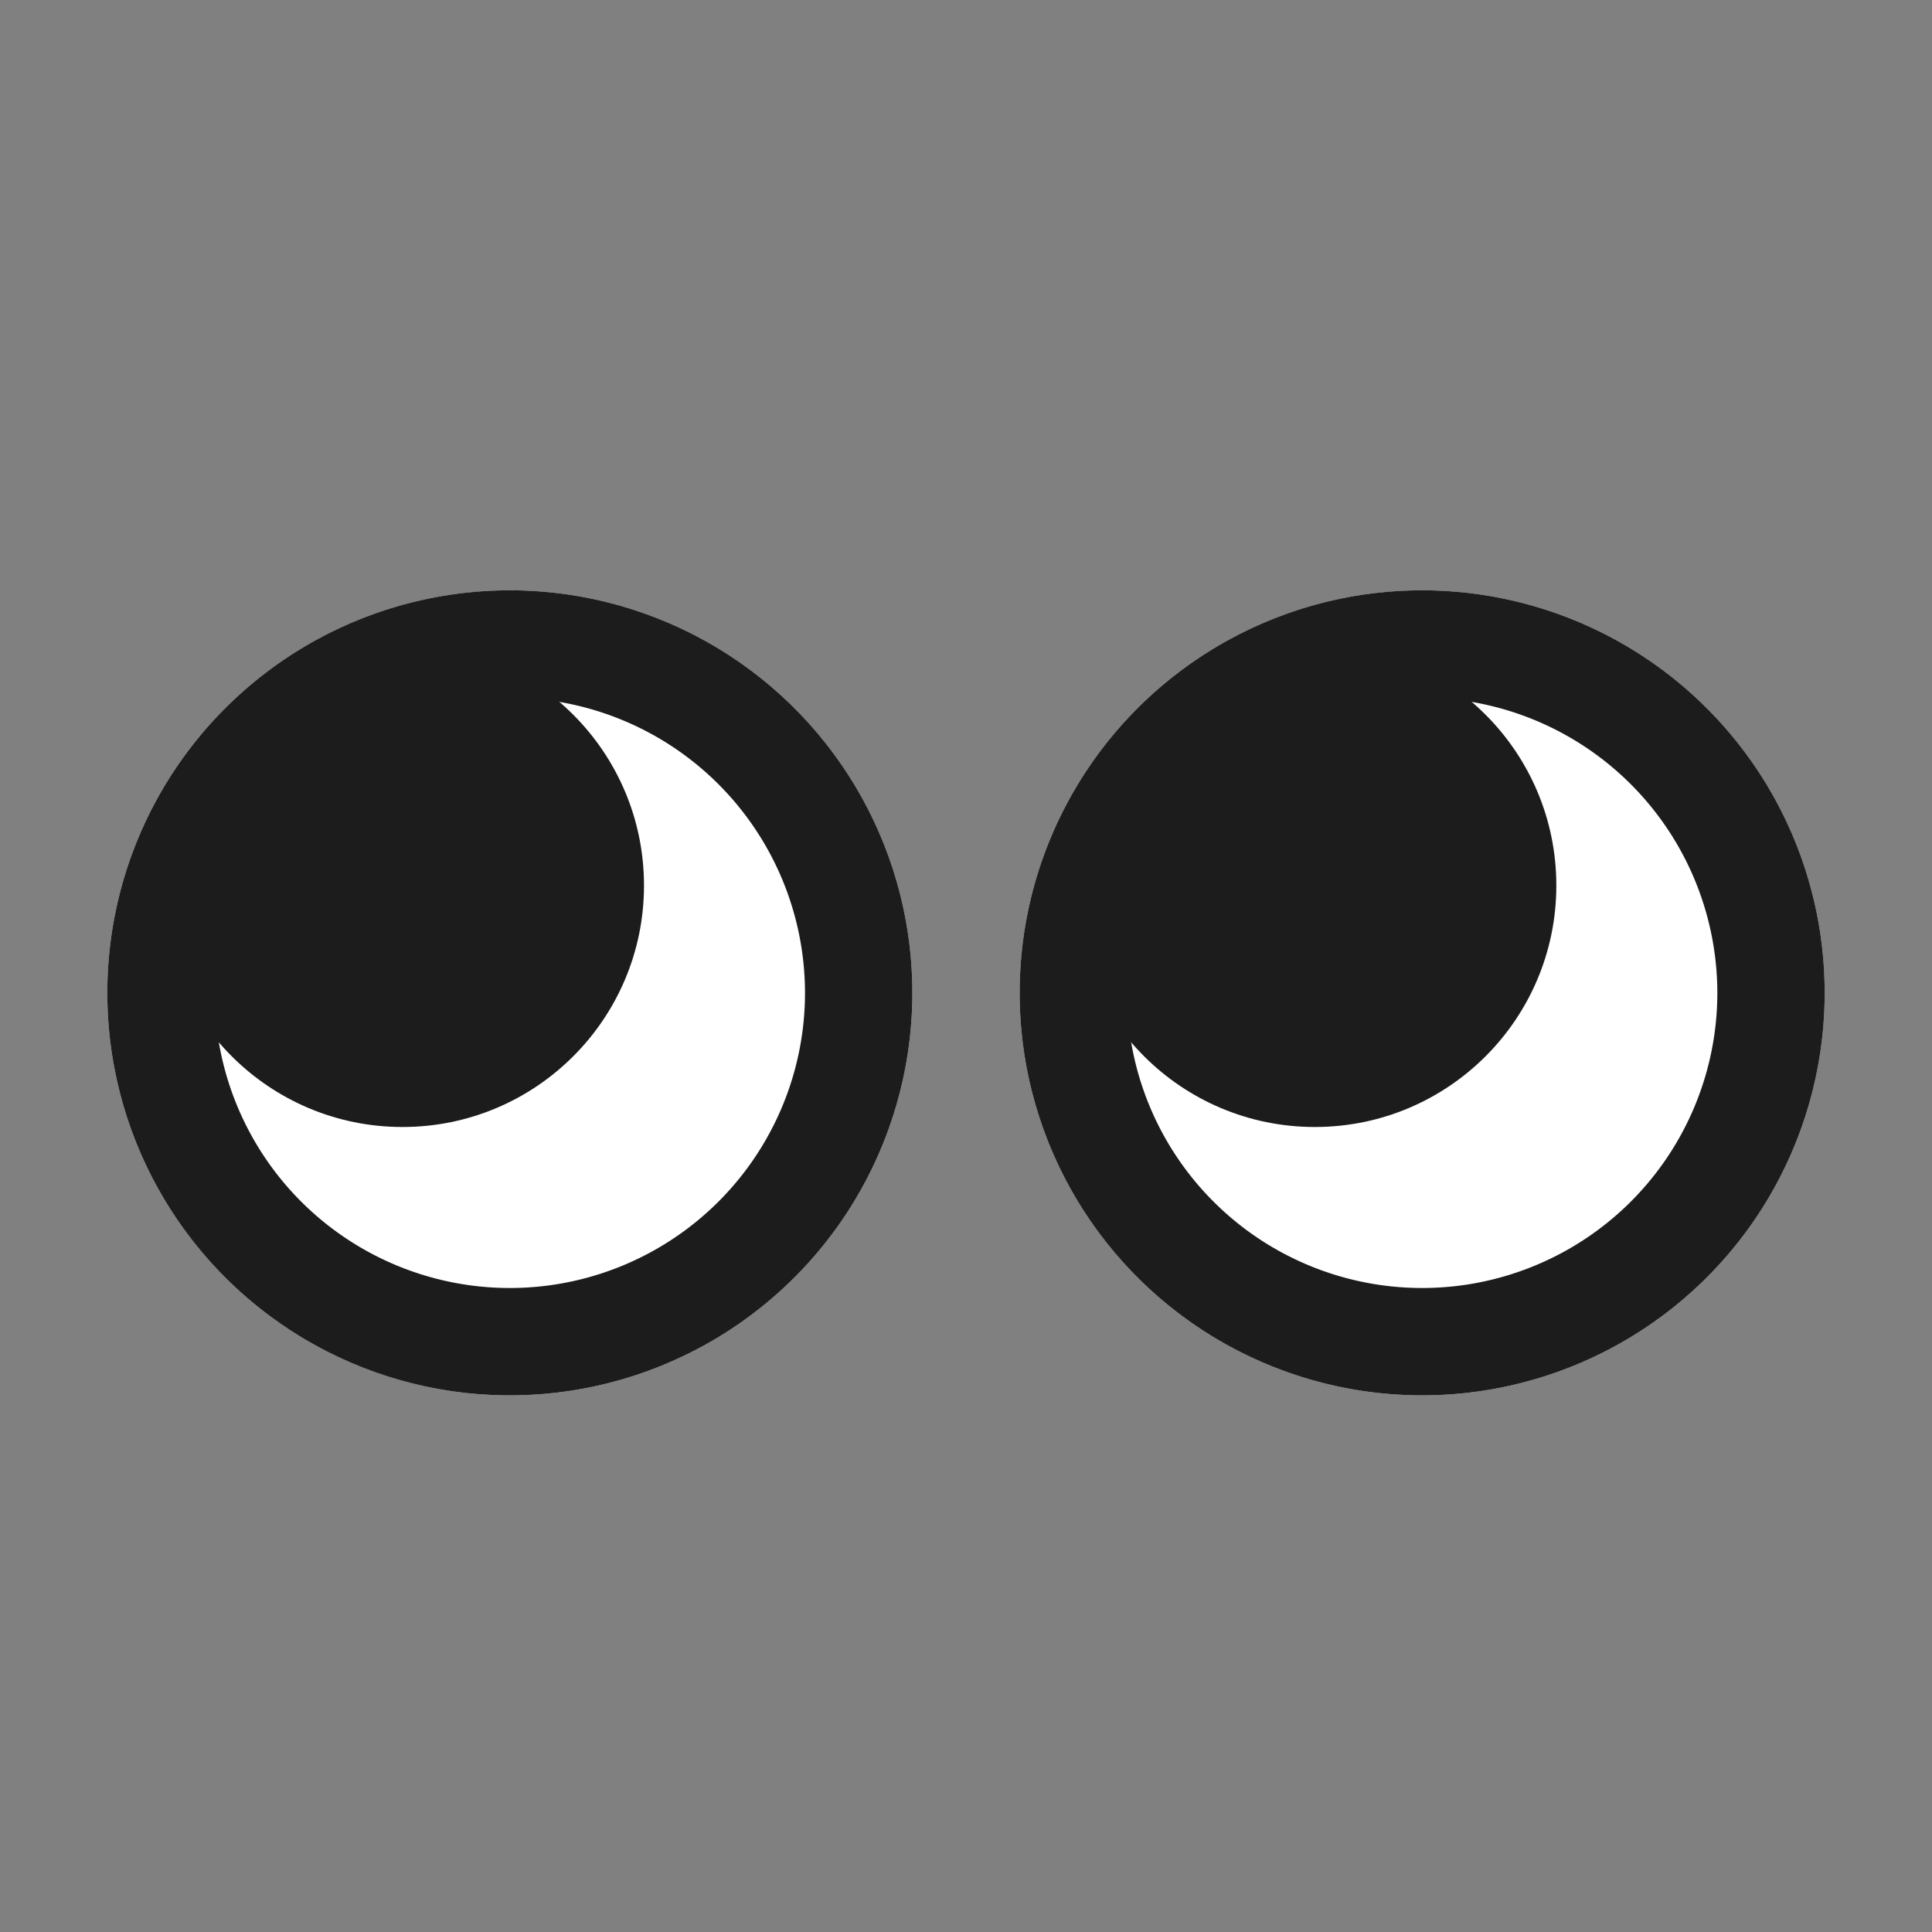 <svg xmlns="http://www.w3.org/2000/svg" width="36" height="36" viewBox="0 0 36 36">
  <rect x="0" y="0" width="36" height="36" fill="#808080" stroke="none"/>
  <g id="icon-eye" transform="translate(-17 -375)">
    <rect id="長方形_122" data-name="長方形 122" width="36" height="36" transform="translate(17 375)" fill="#fff" opacity="0"/>
    <g id="グループ_487" data-name="グループ 487" transform="translate(-63 -3)">
      <g id="グループ_466" data-name="グループ 466">
        <circle id="楕円形_146" data-name="楕円形 146" cx="7.5" cy="7.5" r="7.5" transform="translate(82 389)" fill="#fff"/>
        <path id="楕円形_146_-_アウトライン" data-name="楕円形 146 - アウトライン" d="M7.5,2A5.5,5.5,0,1,0,13,7.5,5.506,5.506,0,0,0,7.5,2m0-2A7.5,7.5,0,1,1,0,7.5,7.5,7.5,0,0,1,7.5,0Z" transform="translate(82 389)" fill="#1c1c1c"/>
        <circle id="楕円形_147" data-name="楕円形 147" cx="4.5" cy="4.5" r="4.5" transform="translate(83 390)" fill="#1c1c1c"/>
      </g>
      <g id="グループ_467" data-name="グループ 467" transform="translate(17)">
        <circle id="楕円形_148" data-name="楕円形 148" cx="7.5" cy="7.5" r="7.5" transform="translate(82 389)" fill="#fff"/>
        <path id="楕円形_148_-_アウトライン" data-name="楕円形 148 - アウトライン" d="M7.5,2A5.5,5.5,0,1,0,13,7.5,5.506,5.506,0,0,0,7.5,2m0-2A7.5,7.5,0,1,1,0,7.5,7.5,7.5,0,0,1,7.5,0Z" transform="translate(82 389)" fill="#1c1c1c"/>
        <circle id="楕円形_149" data-name="楕円形 149" cx="4.5" cy="4.5" r="4.5" transform="translate(83 390)" fill="#1c1c1c"/>
      </g>
    </g>
  </g>
</svg>

